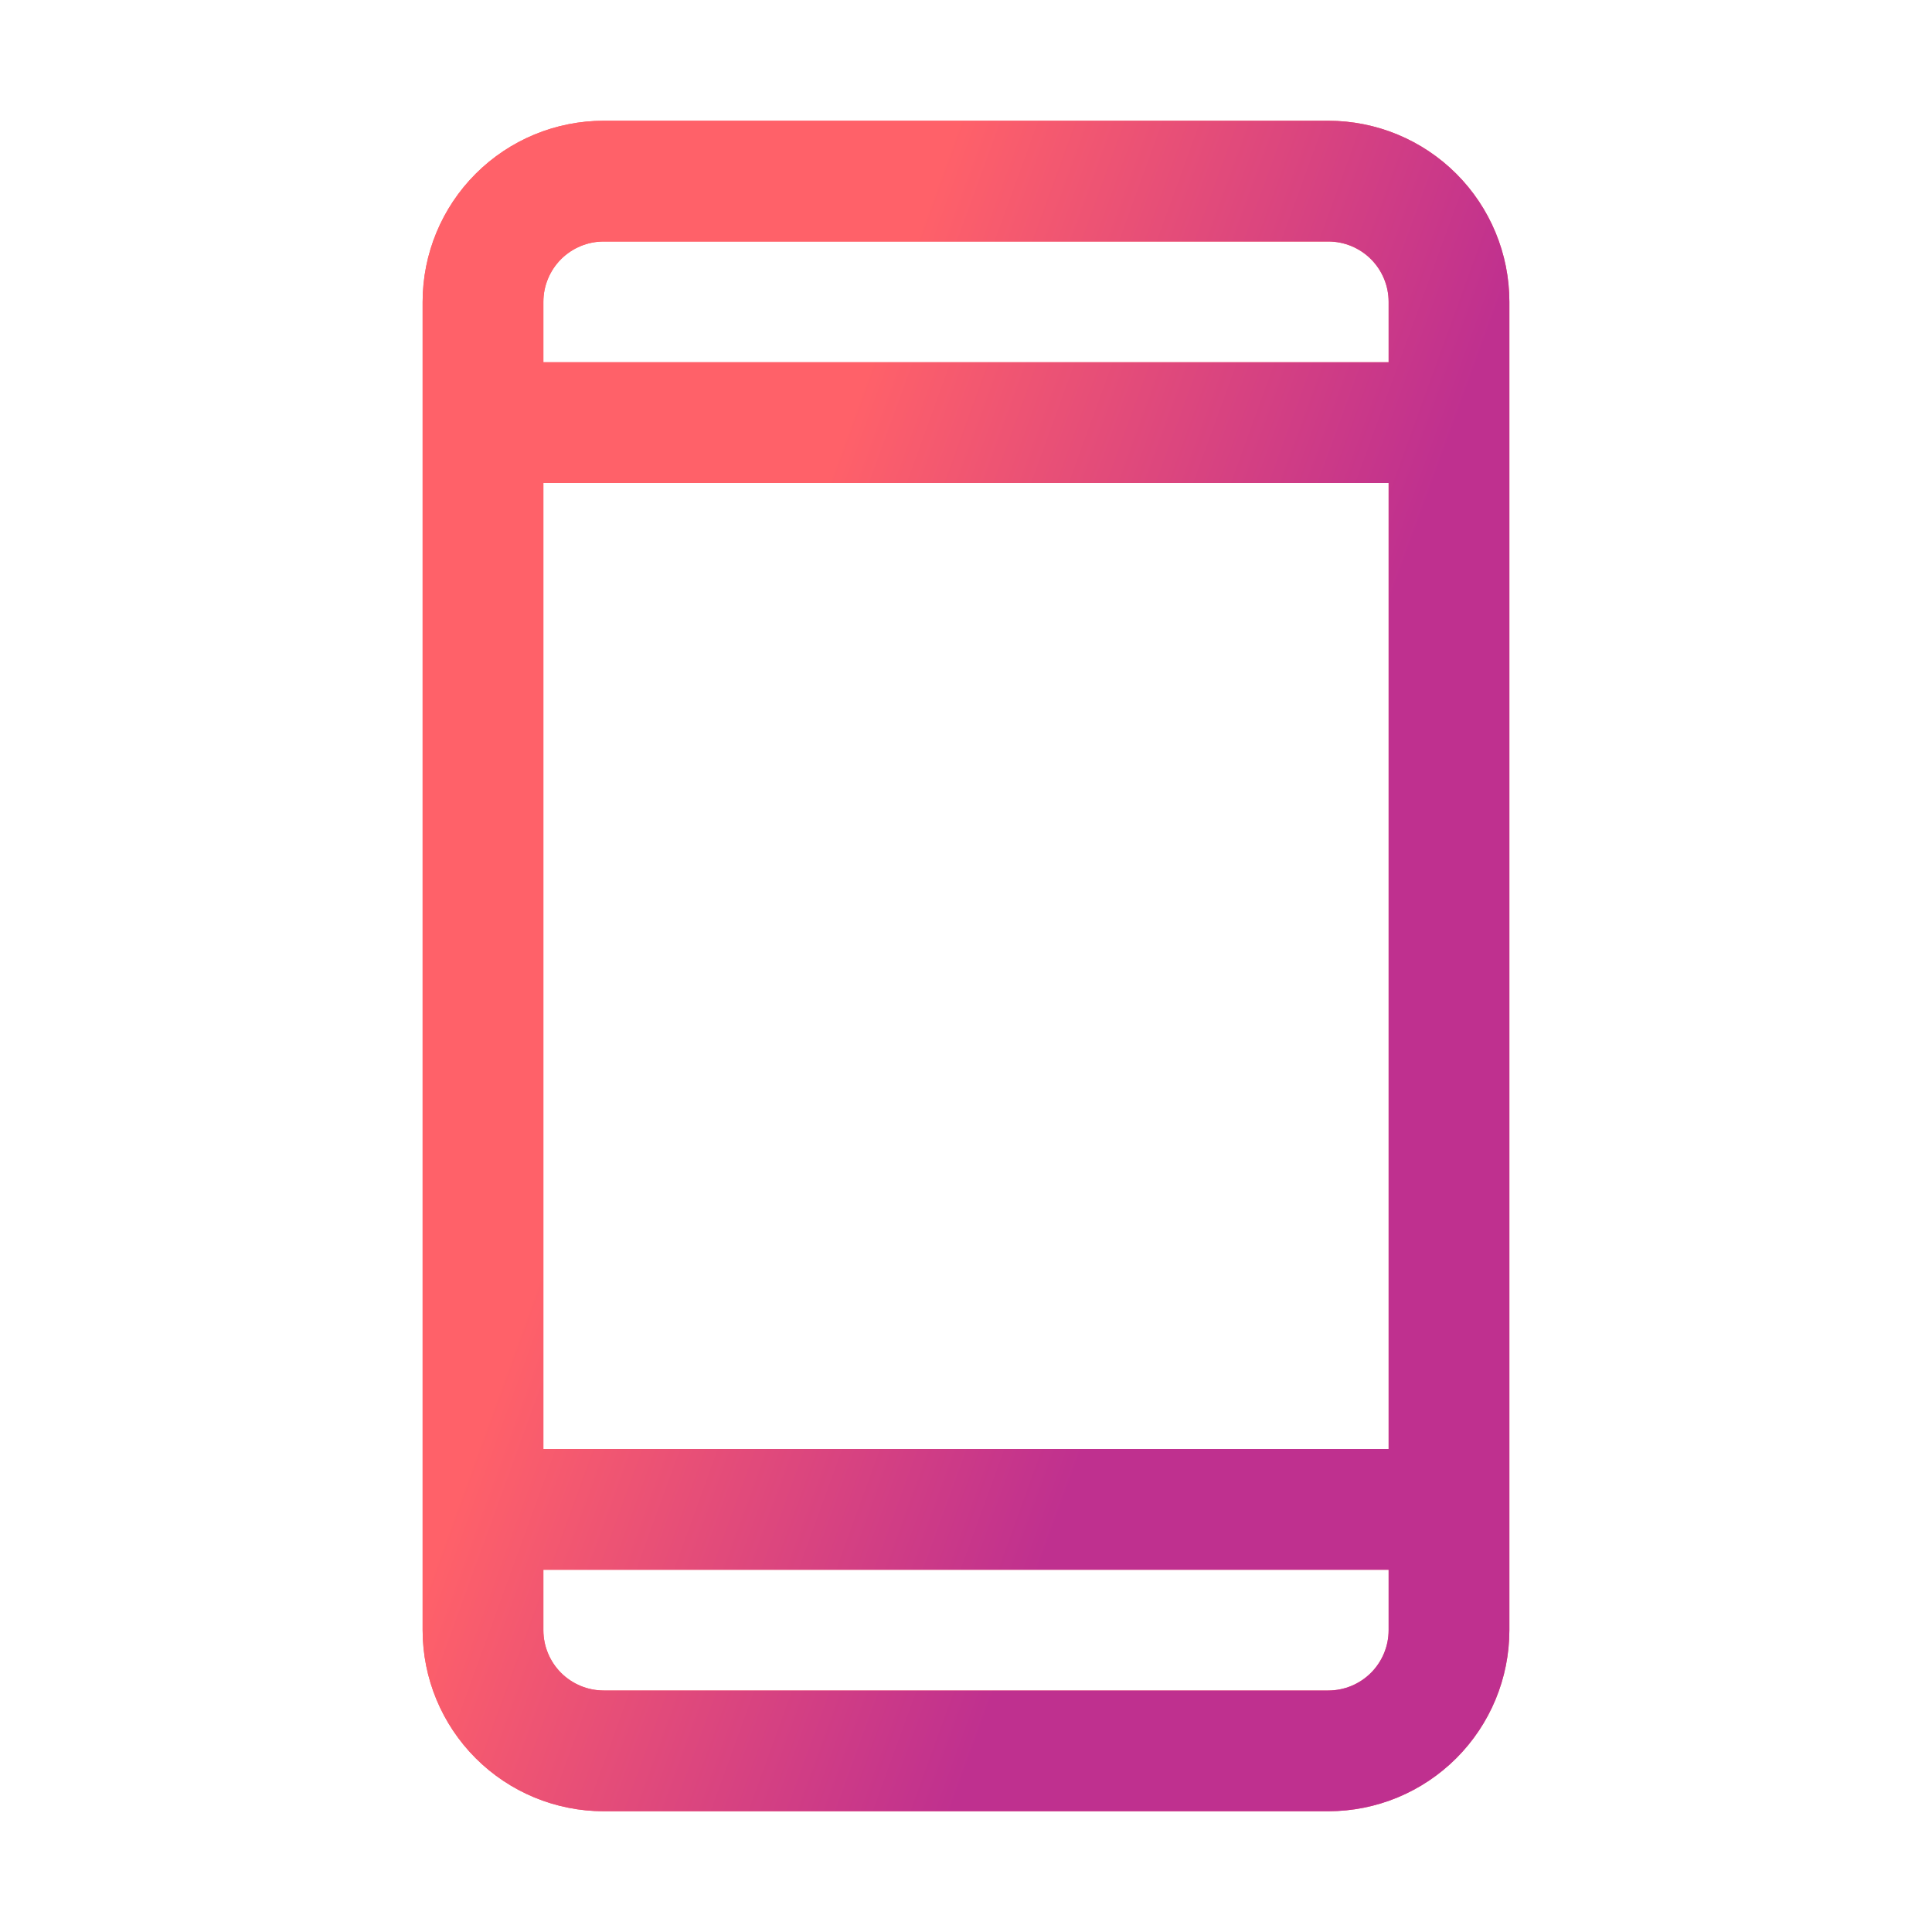 <svg width="48" height="48" viewBox="0 0 48 48" fill="none" xmlns="http://www.w3.org/2000/svg">
<path d="M33 3H15C13.806 3 12.662 3.474 11.818 4.318C10.974 5.162 10.5 6.307 10.5 7.5V40.5C10.5 41.694 10.974 42.838 11.818 43.682C12.662 44.526 13.806 45 15 45H33C34.194 45 35.338 44.526 36.182 43.682C37.026 42.838 37.5 41.694 37.5 40.5V7.5C37.5 6.307 37.026 5.162 36.182 4.318C35.338 3.474 34.194 3 33 3ZM13.5 12H34.5V36H13.5V12ZM15 6H33C33.398 6 33.779 6.158 34.061 6.439C34.342 6.721 34.5 7.102 34.5 7.5V9H13.5V7.5C13.5 7.102 13.658 6.721 13.939 6.439C14.221 6.158 14.602 6 15 6ZM33 42H15C14.602 42 14.221 41.842 13.939 41.561C13.658 41.279 13.5 40.898 13.5 40.5V39H34.5V40.5C34.5 40.898 34.342 41.279 34.061 41.561C33.779 41.842 33.398 42 33 42Z" fill="#FF6169"/>
<path d="M33 3H15C13.806 3 12.662 3.474 11.818 4.318C10.974 5.162 10.5 6.307 10.5 7.5V40.5C10.5 41.694 10.974 42.838 11.818 43.682C12.662 44.526 13.806 45 15 45H33C34.194 45 35.338 44.526 36.182 43.682C37.026 42.838 37.5 41.694 37.5 40.5V7.5C37.5 6.307 37.026 5.162 36.182 4.318C35.338 3.474 34.194 3 33 3ZM13.5 12H34.5V36H13.5V12ZM15 6H33C33.398 6 33.779 6.158 34.061 6.439C34.342 6.721 34.5 7.102 34.5 7.5V9H13.5V7.5C13.5 7.102 13.658 6.721 13.939 6.439C14.221 6.158 14.602 6 15 6ZM33 42H15C14.602 42 14.221 41.842 13.939 41.561C13.658 41.279 13.5 40.898 13.5 40.5V39H34.5V40.5C34.5 40.898 34.342 41.279 34.061 41.561C33.779 41.842 33.398 42 33 42Z" fill="url(#paint0_linear_11113_7286)"/>
<defs>
<linearGradient id="paint0_linear_11113_7286" x1="13.553" y1="16.77" x2="36.077" y2="24.954" gradientUnits="userSpaceOnUse">
<stop offset="0.205" stop-color="#FF6169"/>
<stop offset="0.8" stop-color="#BF308F"/>
</linearGradient>
</defs>
</svg>
